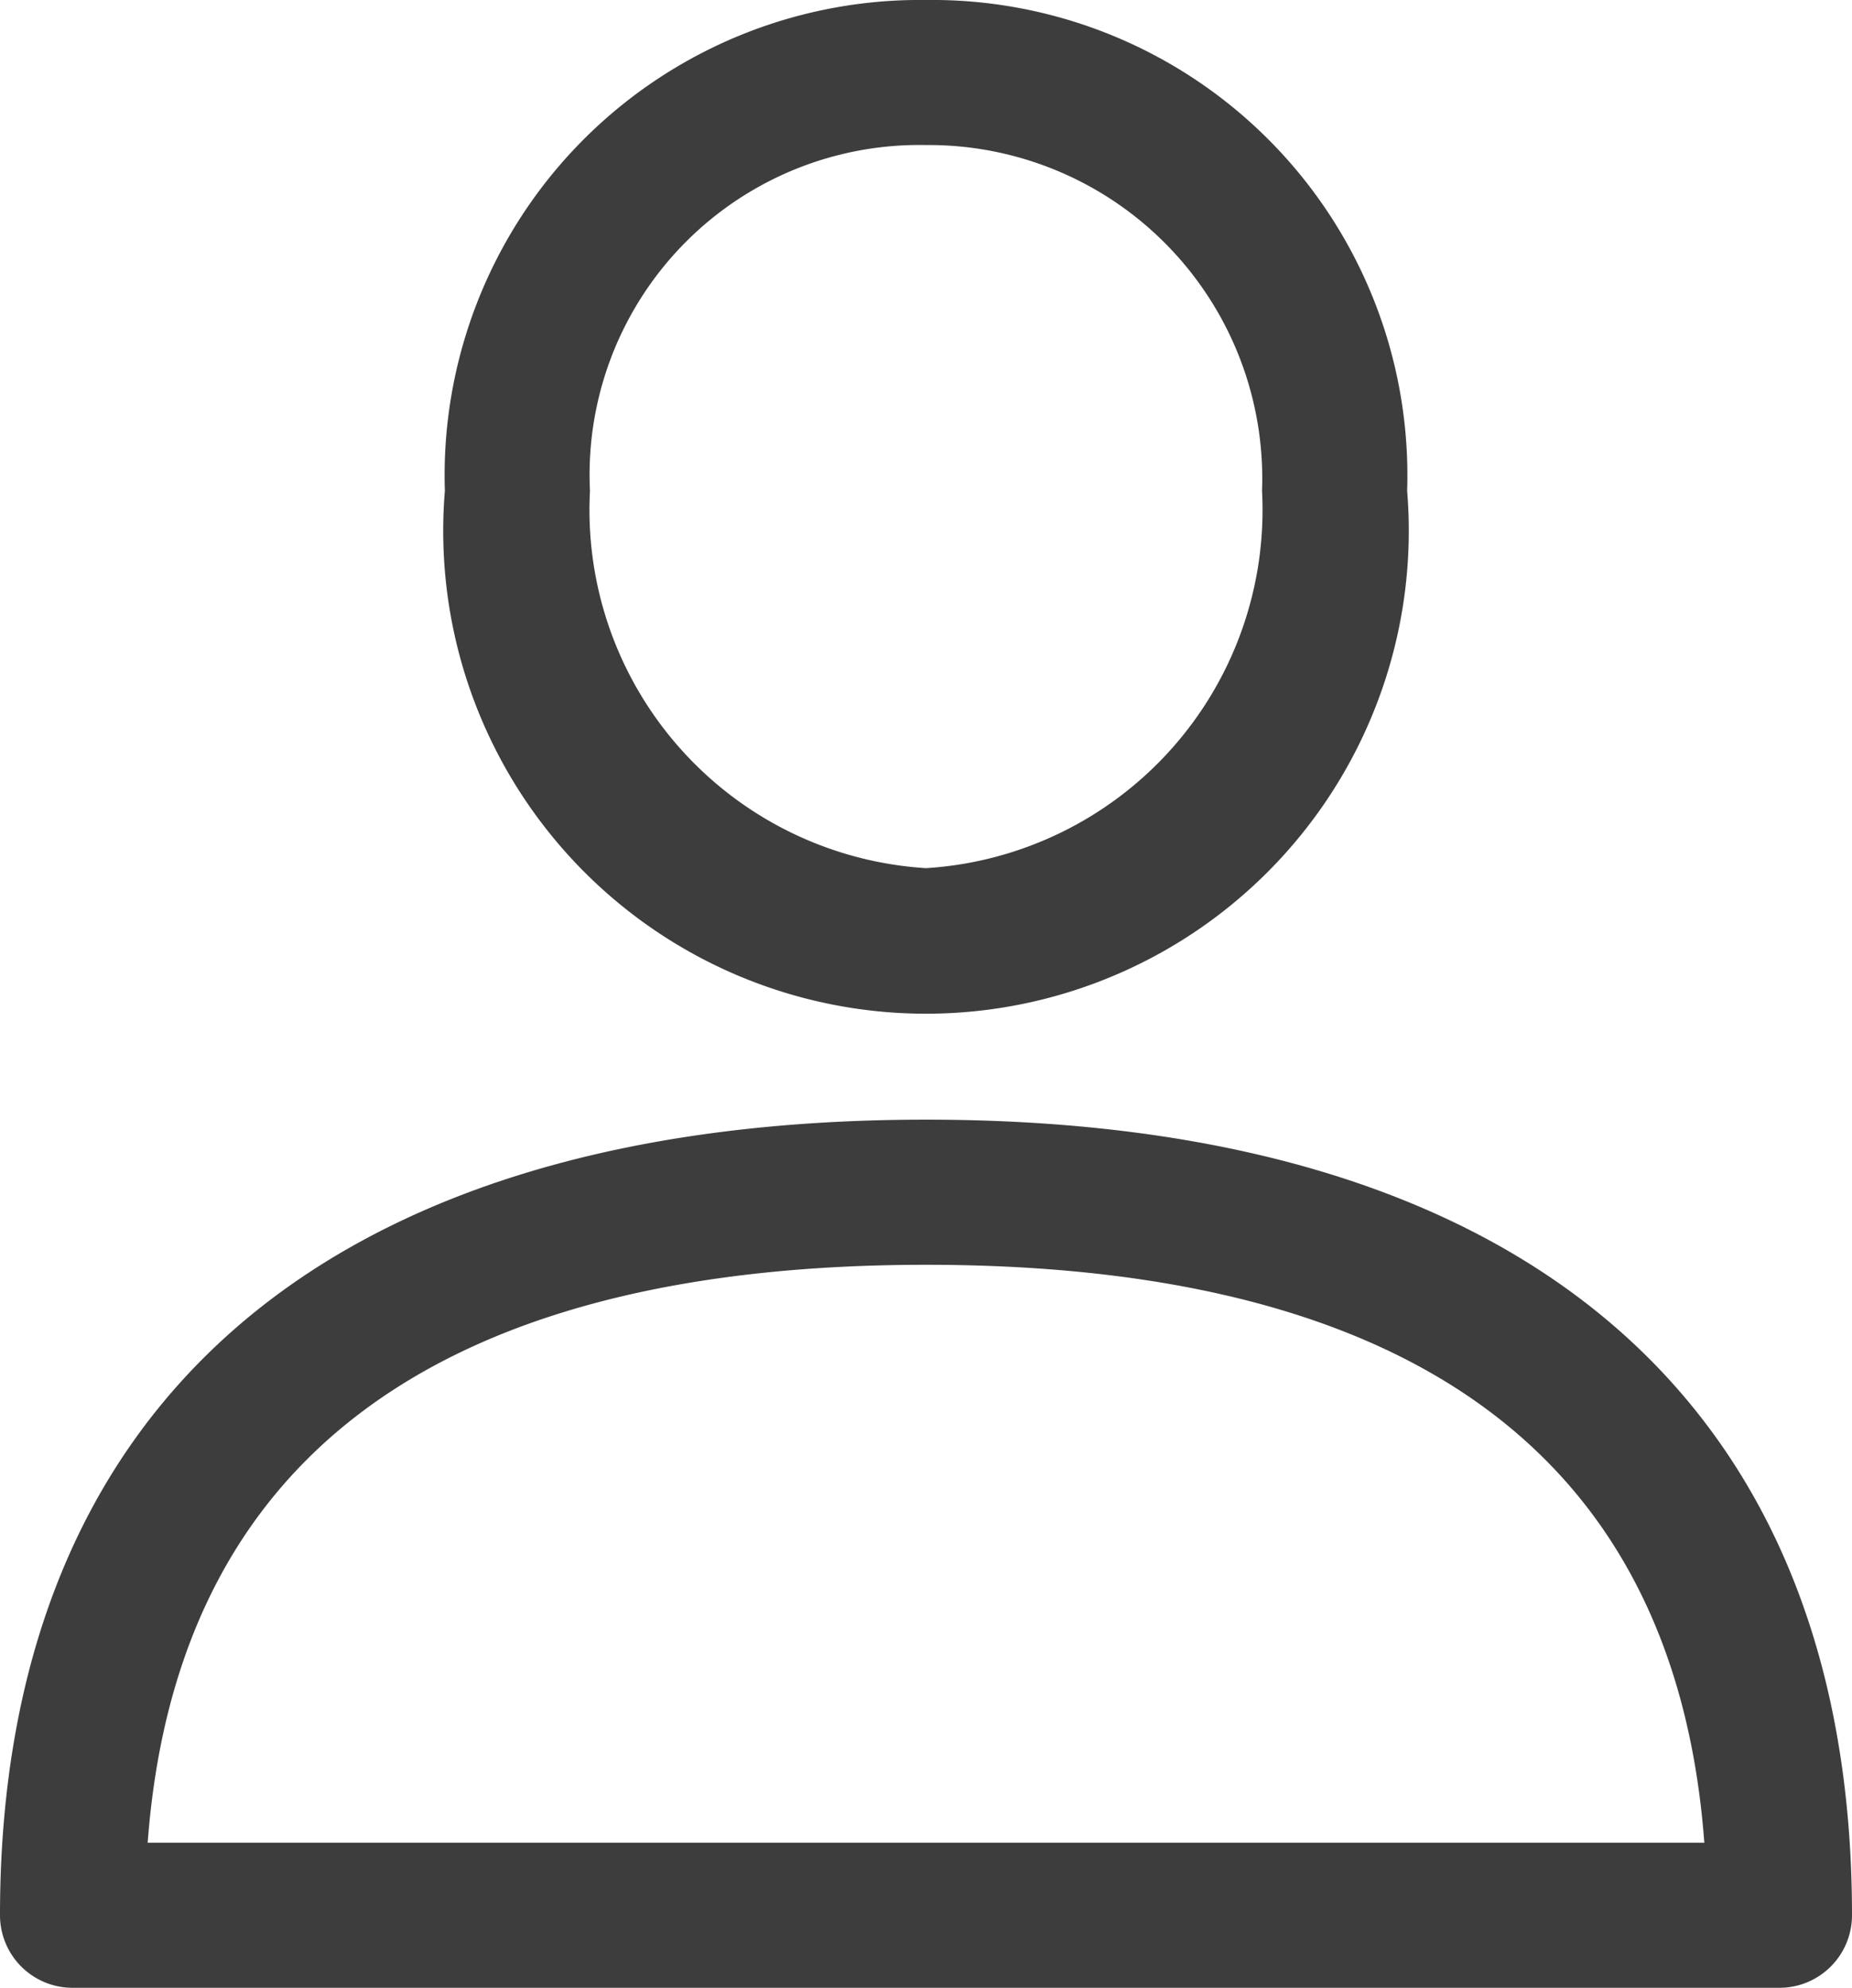 <svg id="icon-user" xmlns="http://www.w3.org/2000/svg" width="20.166" height="21.64" viewBox="0 0 20.166 21.64">
  <g id="Group_9693" data-name="Group 9693" transform="translate(0 12.189)">
    <g id="Group_9692" data-name="Group 9692">
      <path id="Path_19192" data-name="Path 19192" d="M27.523,288.389c-6.5,0-10.083,3.076-10.083,8.661a.79.79,0,0,0,.79.79H36.816a.79.79,0,0,0,.79-.79C37.606,291.465,34.025,288.389,27.523,288.389Zm-8.475,7.872c.311-4.176,3.158-6.292,8.475-6.292s8.164,2.116,8.475,6.292Z" transform="translate(-17.44 -288.389)" fill="#3d3d3d"/>
    </g>
  </g>
  <g id="Group_9695" data-name="Group 9695" transform="translate(4.844)">
    <g id="Group_9694" data-name="Group 9694">
      <path id="Path_19193" data-name="Path 19193" d="M137.288,0a5.176,5.176,0,0,0-5.239,5.344,5.257,5.257,0,1,0,10.478,0A5.176,5.176,0,0,0,137.288,0Zm0,9.451a3.907,3.907,0,0,1-3.659-4.107,3.591,3.591,0,0,1,3.659-3.765,3.631,3.631,0,0,1,3.659,3.765A3.907,3.907,0,0,1,137.288,9.451Z" transform="translate(-132.049)" fill="#3d3d3d"/>
    </g>
  </g>
</svg>
